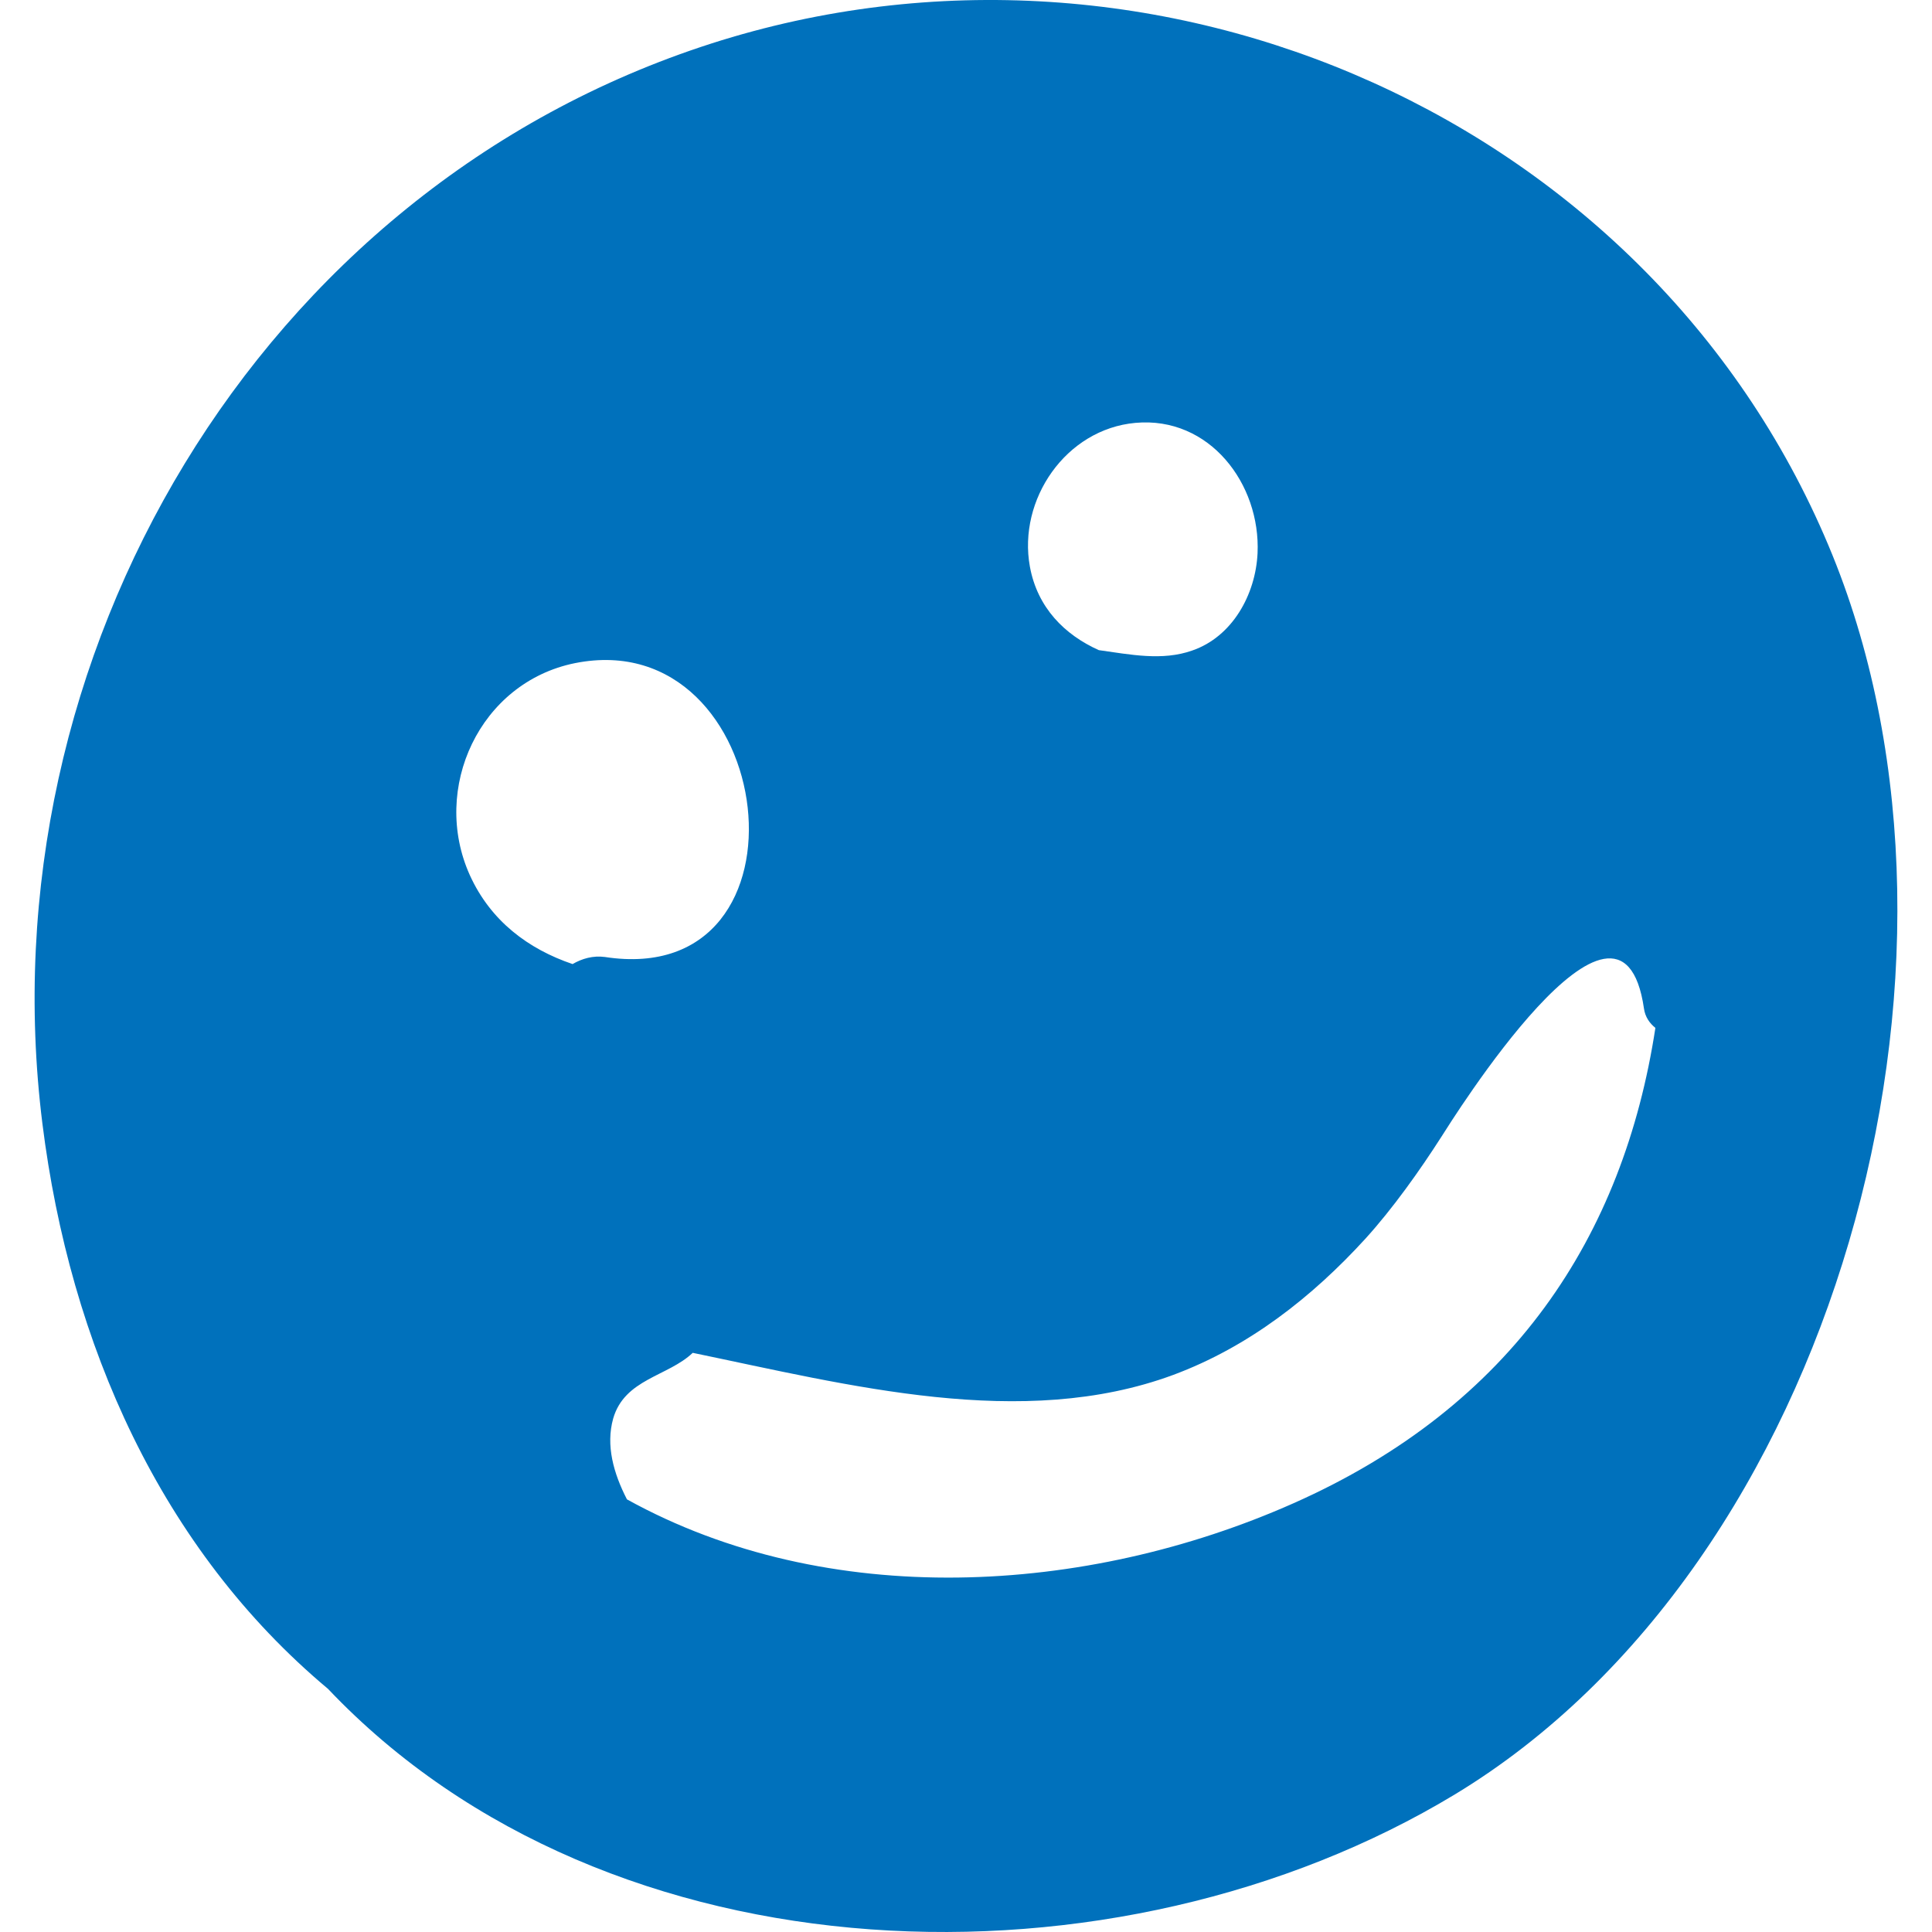 <?xml version="1.0" encoding="iso-8859-1"?>
<!-- Uploaded to: SVG Repo, www.svgrepo.com, Generator: SVG Repo Mixer Tools -->
<svg height="800px" width="800px" version="1.1" id="Layer_1" xmlns="http://www.w3.org/2000/svg" xmlns:xlink="http://www.w3.org/1999/xlink" 
	 viewBox="0 0 224.814 224.814" xml:space="preserve">
<g>
	<path style="fill:#0071BC;" d="M70.386,111.358c25.301,3.896,20.167-38.914-3.483-34.193
		c-11.092,2.246-16.775,14.575-12.238,24.659c2.429,5.363,6.829,8.617,11.963,10.359C67.728,111.541,69.011,111.174,70.386,111.358z
		 M213.253,64.652c19.296,47.622,0.413,117.291-43.956,144.15c-39.28,23.742-98.407,22.23-131.133-12.284
		c-19.388-16.225-30.022-40.105-33.23-65.773C-1.849,76.523,29.96,22.026,82.762,5.067
		C134.601-11.571,192.673,13.913,213.253,64.652z M192.627,119.608c-0.688-0.55-1.192-1.283-1.329-2.246
		c-2.704-18.701-22.551,13.338-23.559,14.896c-2.521,3.942-5.684,8.388-8.846,11.871c-6.234,6.829-13.613,12.604-22.367,15.859
		c-17.6,6.508-37.722,1.192-55.918-2.567c-2.888,2.75-7.929,3.025-9.259,7.654c-0.871,3.117,0.046,6.371,1.604,9.396
		c23.376,12.925,53.397,11.184,77.552,0.458C176.035,163.609,188.915,143.855,192.627,119.608z M146.334,64.377
		c0.367-8.067-5.592-15.95-14.209-15.171c-8.113,0.733-13.705,8.938-12.284,16.73c0.871,4.767,4.033,7.929,8.021,9.717
		c3.621,0.504,7.379,1.283,10.863,0.046C143.401,74.094,146.105,69.19,146.334,64.377z"/>
</g>
</svg>